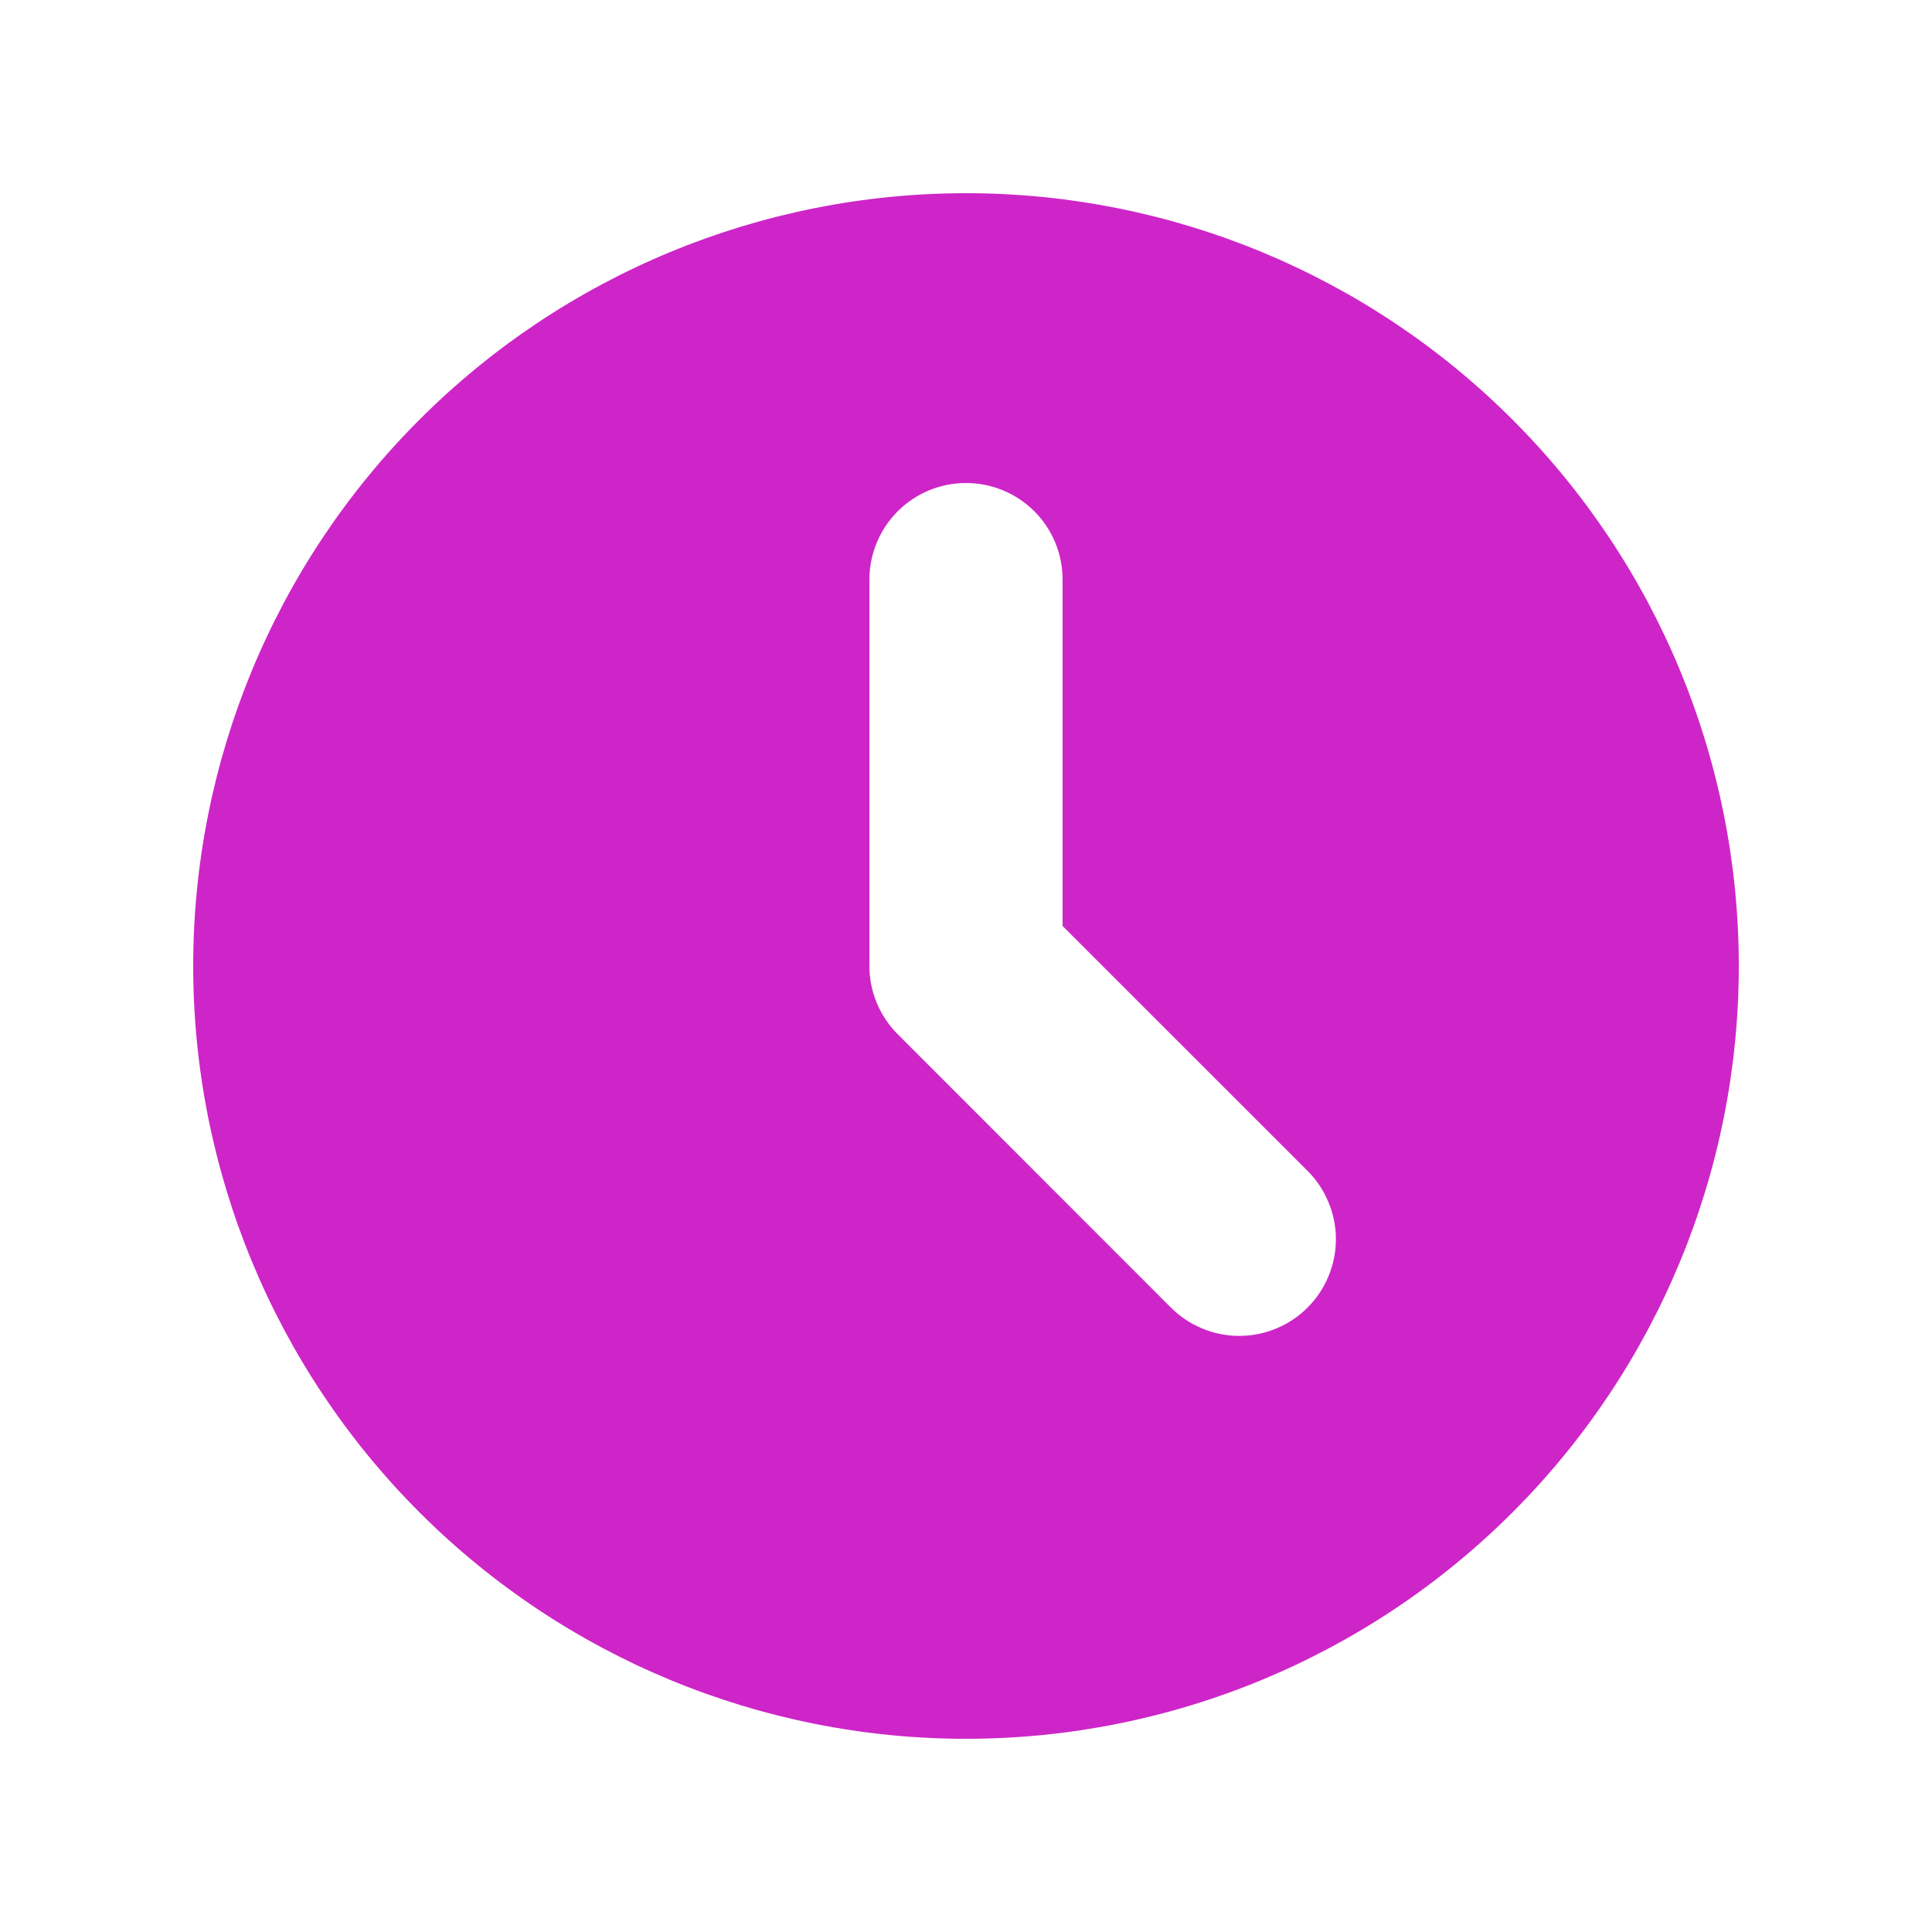 <svg width="24" height="24" viewBox="0 0 24 24" fill="none" xmlns="http://www.w3.org/2000/svg">
<path fill-rule="evenodd" clip-rule="evenodd" d="M12 21.6C14.546 21.6 16.988 20.588 18.788 18.788C20.589 16.988 21.6 14.546 21.6 12C21.6 9.454 20.589 7.012 18.788 5.212C16.988 3.411 14.546 2.4 12 2.4C9.454 2.4 7.012 3.411 5.212 5.212C3.411 7.012 2.4 9.454 2.4 12C2.4 14.546 3.411 16.988 5.212 18.788C7.012 20.588 9.454 21.6 12 21.6ZM13.2 7.2C13.2 6.882 13.074 6.576 12.849 6.351C12.623 6.126 12.318 6 12 6C11.682 6 11.377 6.126 11.152 6.351C10.927 6.576 10.8 6.882 10.8 7.2V12C10.8 12.318 10.927 12.623 11.152 12.848L14.545 16.243C14.657 16.355 14.789 16.443 14.935 16.503C15.08 16.564 15.237 16.595 15.394 16.595C15.552 16.595 15.708 16.564 15.854 16.503C15.999 16.443 16.132 16.355 16.243 16.243C16.355 16.132 16.443 15.999 16.503 15.854C16.564 15.708 16.595 15.552 16.595 15.394C16.595 15.236 16.564 15.08 16.503 14.935C16.443 14.789 16.355 14.657 16.243 14.545L13.2 11.503V7.2Z" fill="#CE25C8"/>
</svg>

